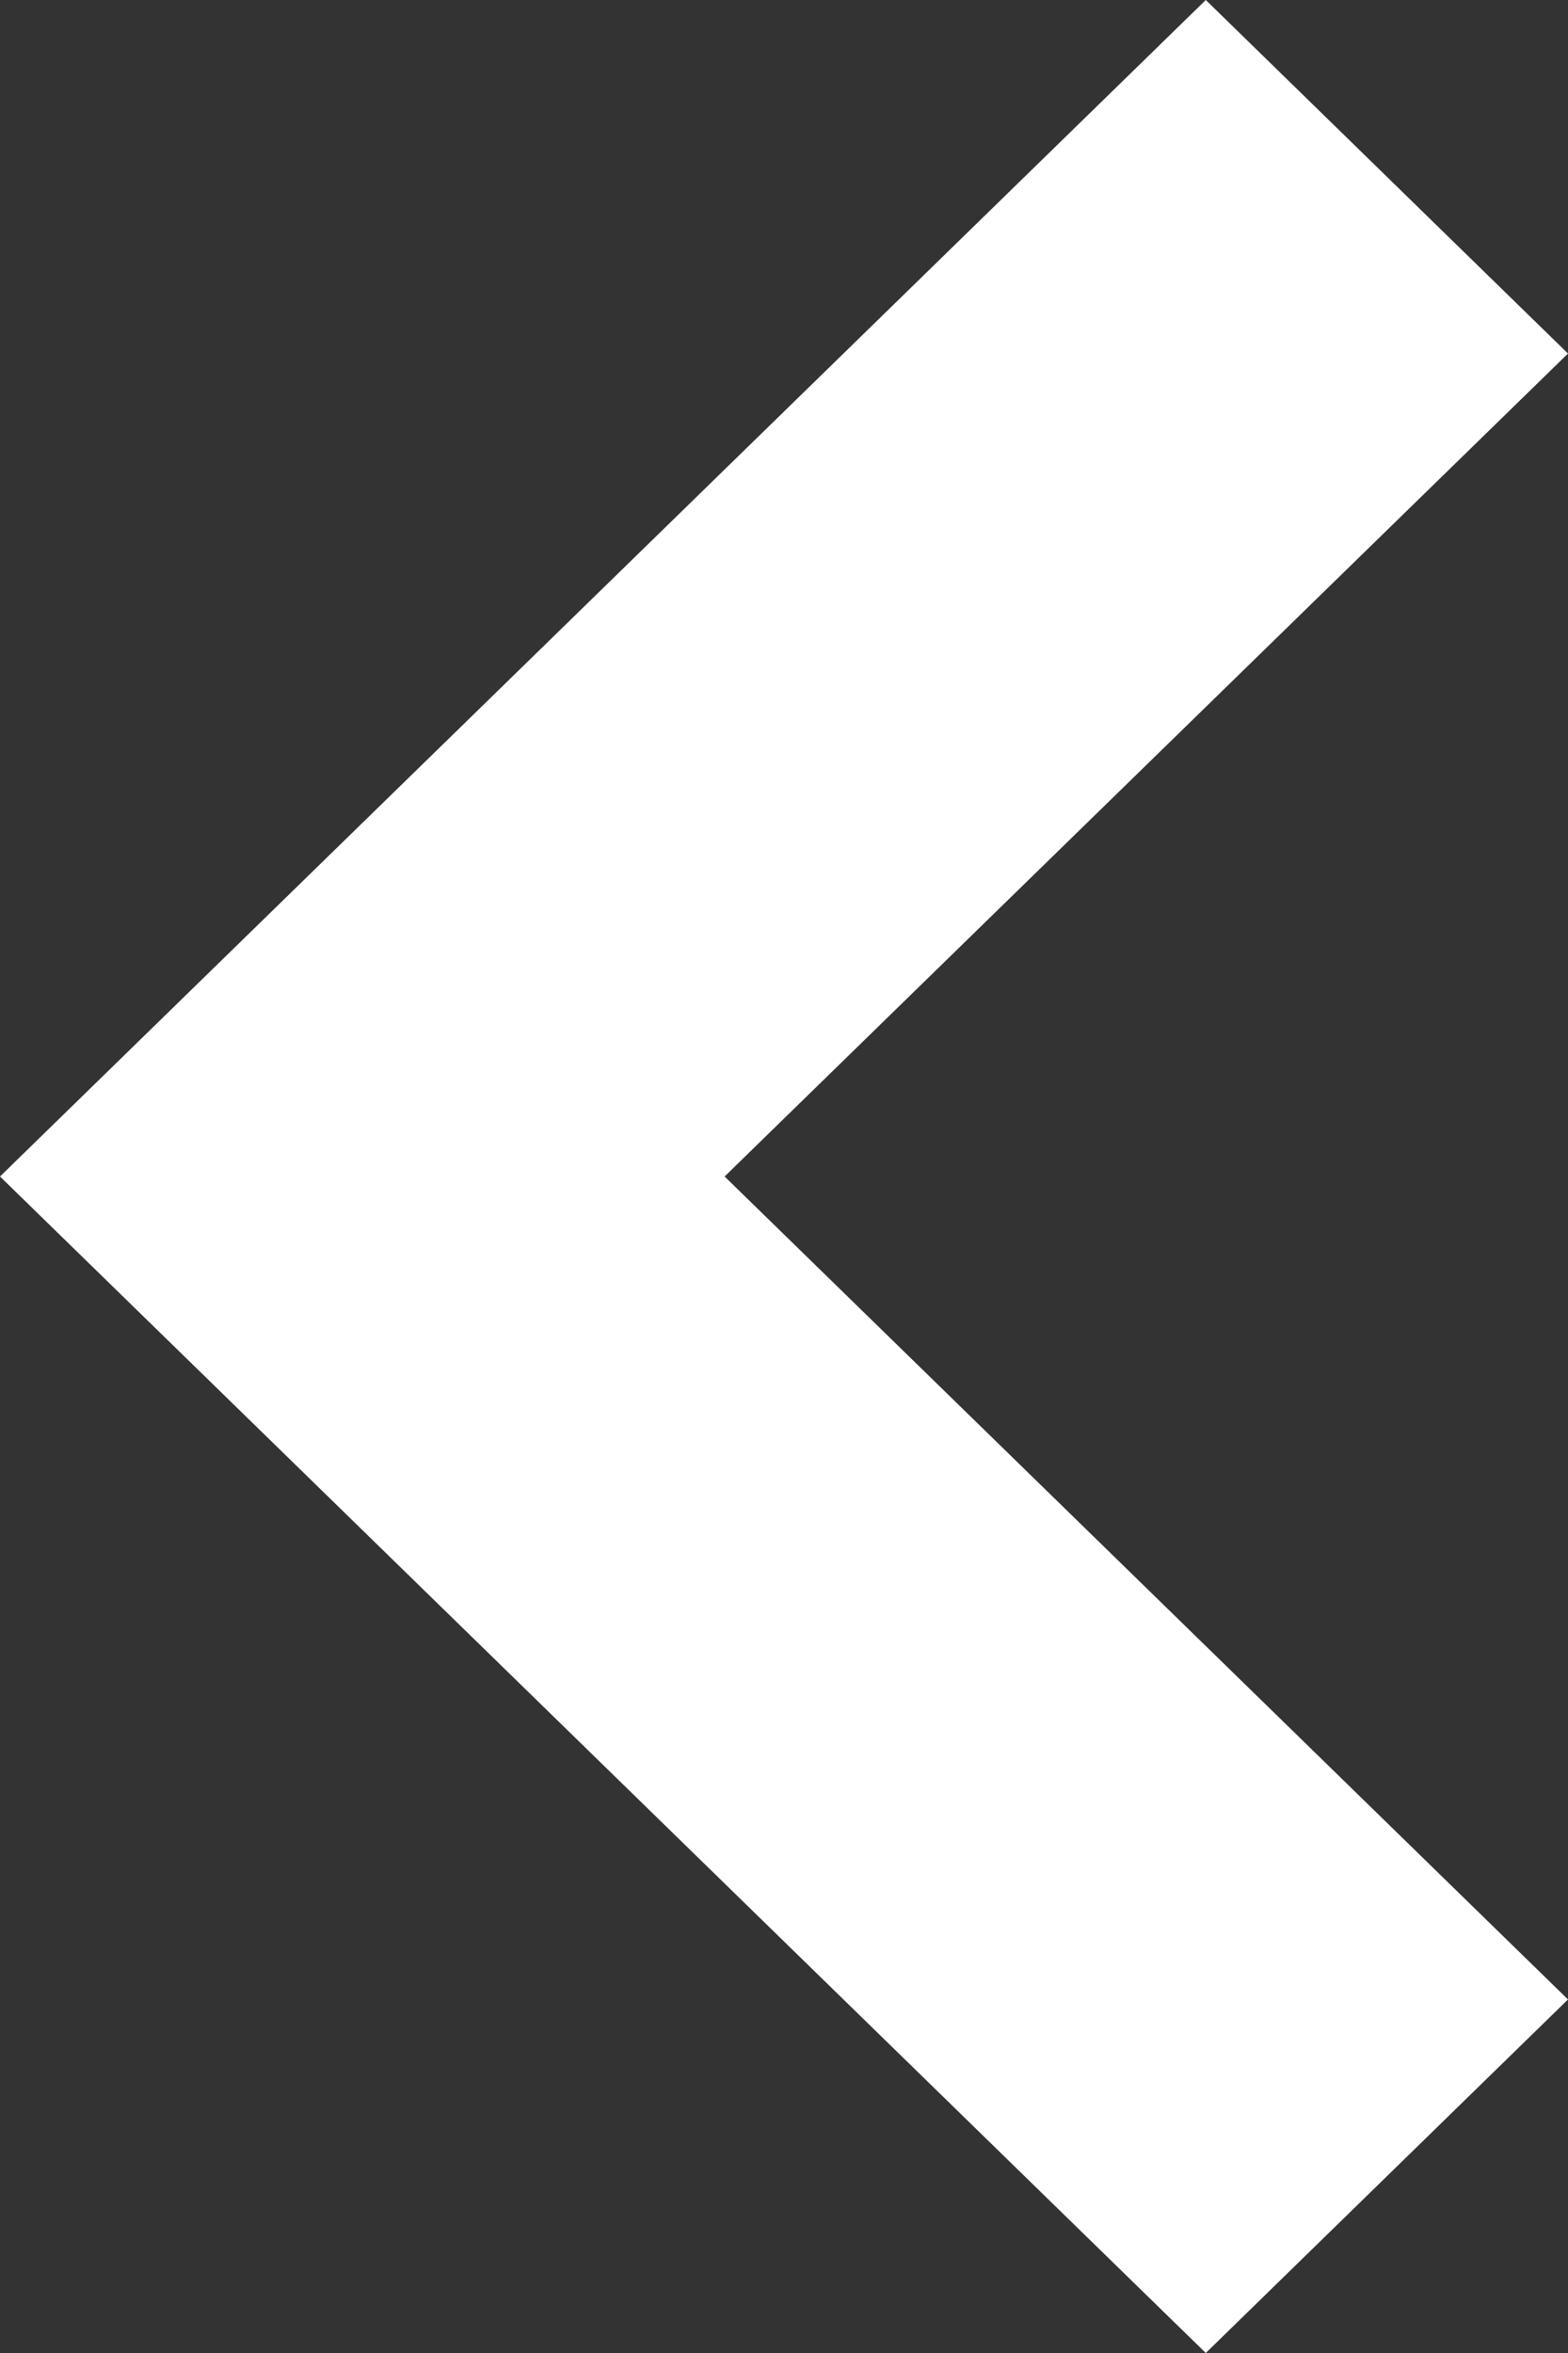 <?xml version="1.0" encoding="UTF-8"?>
<svg width="8px" height="12px" viewBox="0 0 8 12" version="1.1" xmlns="http://www.w3.org/2000/svg" xmlns:xlink="http://www.w3.org/1999/xlink">
    <rect x="0" y="0" width="8" height="12" fill="#333333" stroke="none"/>
    <title>309CEB78-6772-40D6-AF35-0EBF654779D1@3x</title>
    <g id="blog" stroke="none" stroke-width="1" fill="none" fill-rule="evenodd">
        <g id="blog-post" transform="translate(-200, -457)" fill="#FFFFFF" fill-rule="nonzero">
            <g id="hero" transform="translate(0, 120)">
                <g id="Group-2" transform="translate(200, 104)">
                    <g id="Group-5" transform="translate(0, 224)">
                        <polygon id="side-arrow-flip-white" transform="translate(4, 15) scale(-1, 1) rotate(-90) translate(-4, -15) " points="8.197 11 10 12.848 4 19 -2 12.848 -0.197 11 4 15.303"></polygon>
                    </g>
                </g>
            </g>
        </g>
    </g>
</svg>